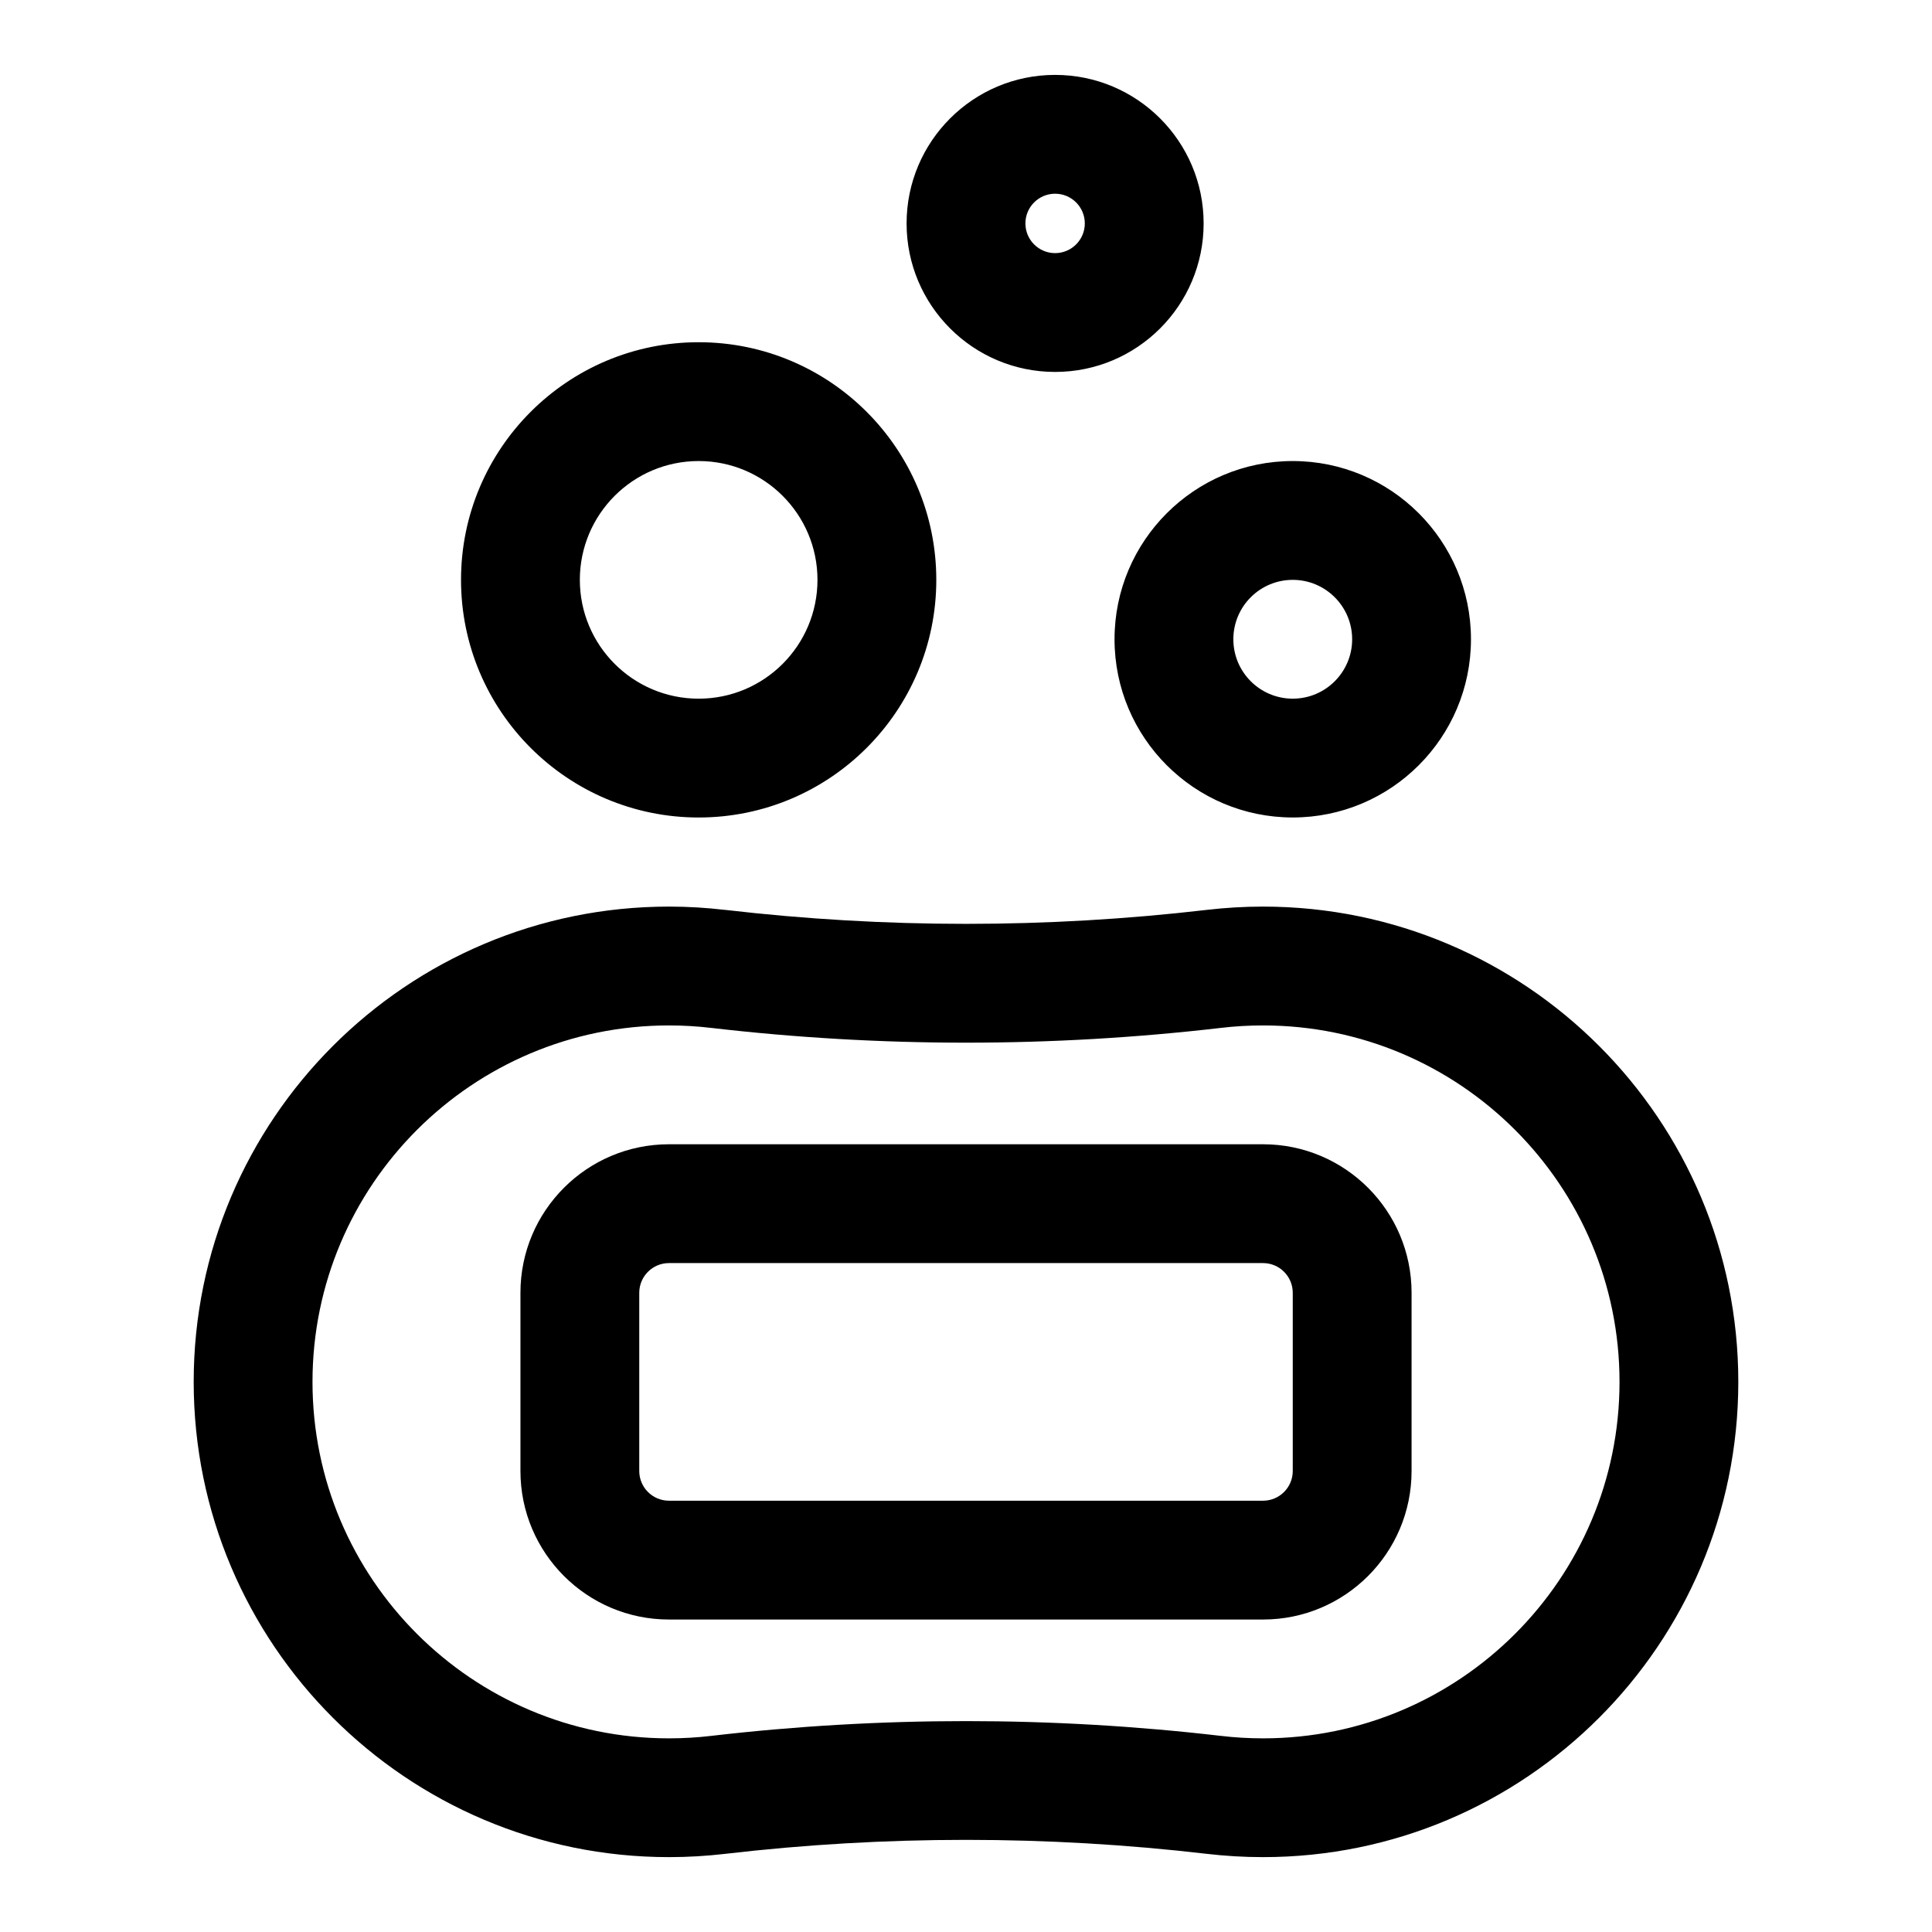 <?xml version="1.0" encoding="UTF-8"?>
<!-- Uploaded to: ICON Repo, www.svgrepo.com, Generator: ICON Repo Mixer Tools -->
<svg fill="#000000" width="800px" height="800px" version="1.1" viewBox="144 144 512 512" xmlns="http://www.w3.org/2000/svg">
 <path d="m336.19 385.14c-4.894-0.582-9.871-0.883-14.91-0.883-69.512 0-125.95 56.441-125.95 125.95s56.441 125.95 125.95 125.95c5.039 0 9.996-0.301 14.879-0.867 42.414-4.945 85.27-4.945 127.68 0 4.863 0.566 9.84 0.867 14.879 0.867 69.512 0 125.95-56.441 125.95-125.95s-56.441-125.95-125.95-125.95c-5.039 0-9.996 0.301-14.879 0.867-42.414 4.945-85.27 4.945-127.68 0zm-3.699 31.27h0.031c44.84 5.211 90.117 5.211 134.96 0 3.684-0.441 7.43-0.66 11.242-0.66 52.129 0 94.465 42.336 94.465 94.465 0 52.129-42.336 94.465-94.465 94.465-3.793 0-7.543-0.219-11.211-0.66h-0.031c-44.84-5.211-90.117-5.211-134.96 0-3.684 0.441-7.43 0.66-11.242 0.66-52.129 0-94.465-42.336-94.465-94.465 0-52.129 42.336-94.465 94.465-94.465 3.793 0 7.543 0.219 11.211 0.66zm146.23 156.78c21.727 0 39.359-17.633 39.359-39.359v-47.23c0-21.727-17.633-39.359-39.359-39.359h-157.44c-21.727 0-39.359 17.633-39.359 39.359v47.23c0 21.727 17.633 39.359 39.359 39.359zm0-31.488h-157.44c-4.344 0-7.871-3.527-7.871-7.871v-47.23c0-4.344 3.527-7.871 7.871-7.871h157.44c4.344 0 7.871 3.527 7.871 7.871v47.23c0 4.344-3.527 7.871-7.871 7.871zm-149.57-307.01c-34.762 0-62.977 28.215-62.977 62.977 0 34.762 28.215 62.977 62.977 62.977 34.762 0 62.977-28.215 62.977-62.977 0-34.762-28.215-62.977-62.977-62.977zm157.44 31.488c-26.07 0-47.23 21.16-47.23 47.23s21.16 47.23 47.23 47.23c26.07 0 47.23-21.16 47.23-47.23s-21.16-47.23-47.23-47.23zm-157.44 0c17.383 0 31.488 14.105 31.488 31.488 0 17.383-14.105 31.488-31.488 31.488-17.383 0-31.488-14.105-31.488-31.488 0-17.383 14.105-31.488 31.488-31.488zm157.44 31.488c8.691 0 15.742 7.055 15.742 15.742 0 8.691-7.055 15.742-15.742 15.742-8.691 0-15.742-7.055-15.742-15.742 0-8.691 7.055-15.742 15.742-15.742zm-62.977-133.82c-21.727 0-39.359 17.633-39.359 39.359 0 21.727 17.633 39.359 39.359 39.359 21.727 0 39.359-17.633 39.359-39.359 0-21.727-17.633-39.359-39.359-39.359zm0 31.488c4.344 0 7.871 3.527 7.871 7.871s-3.527 7.871-7.871 7.871-7.871-3.527-7.871-7.871 3.527-7.871 7.871-7.871z" fill-rule="evenodd"/>
</svg>